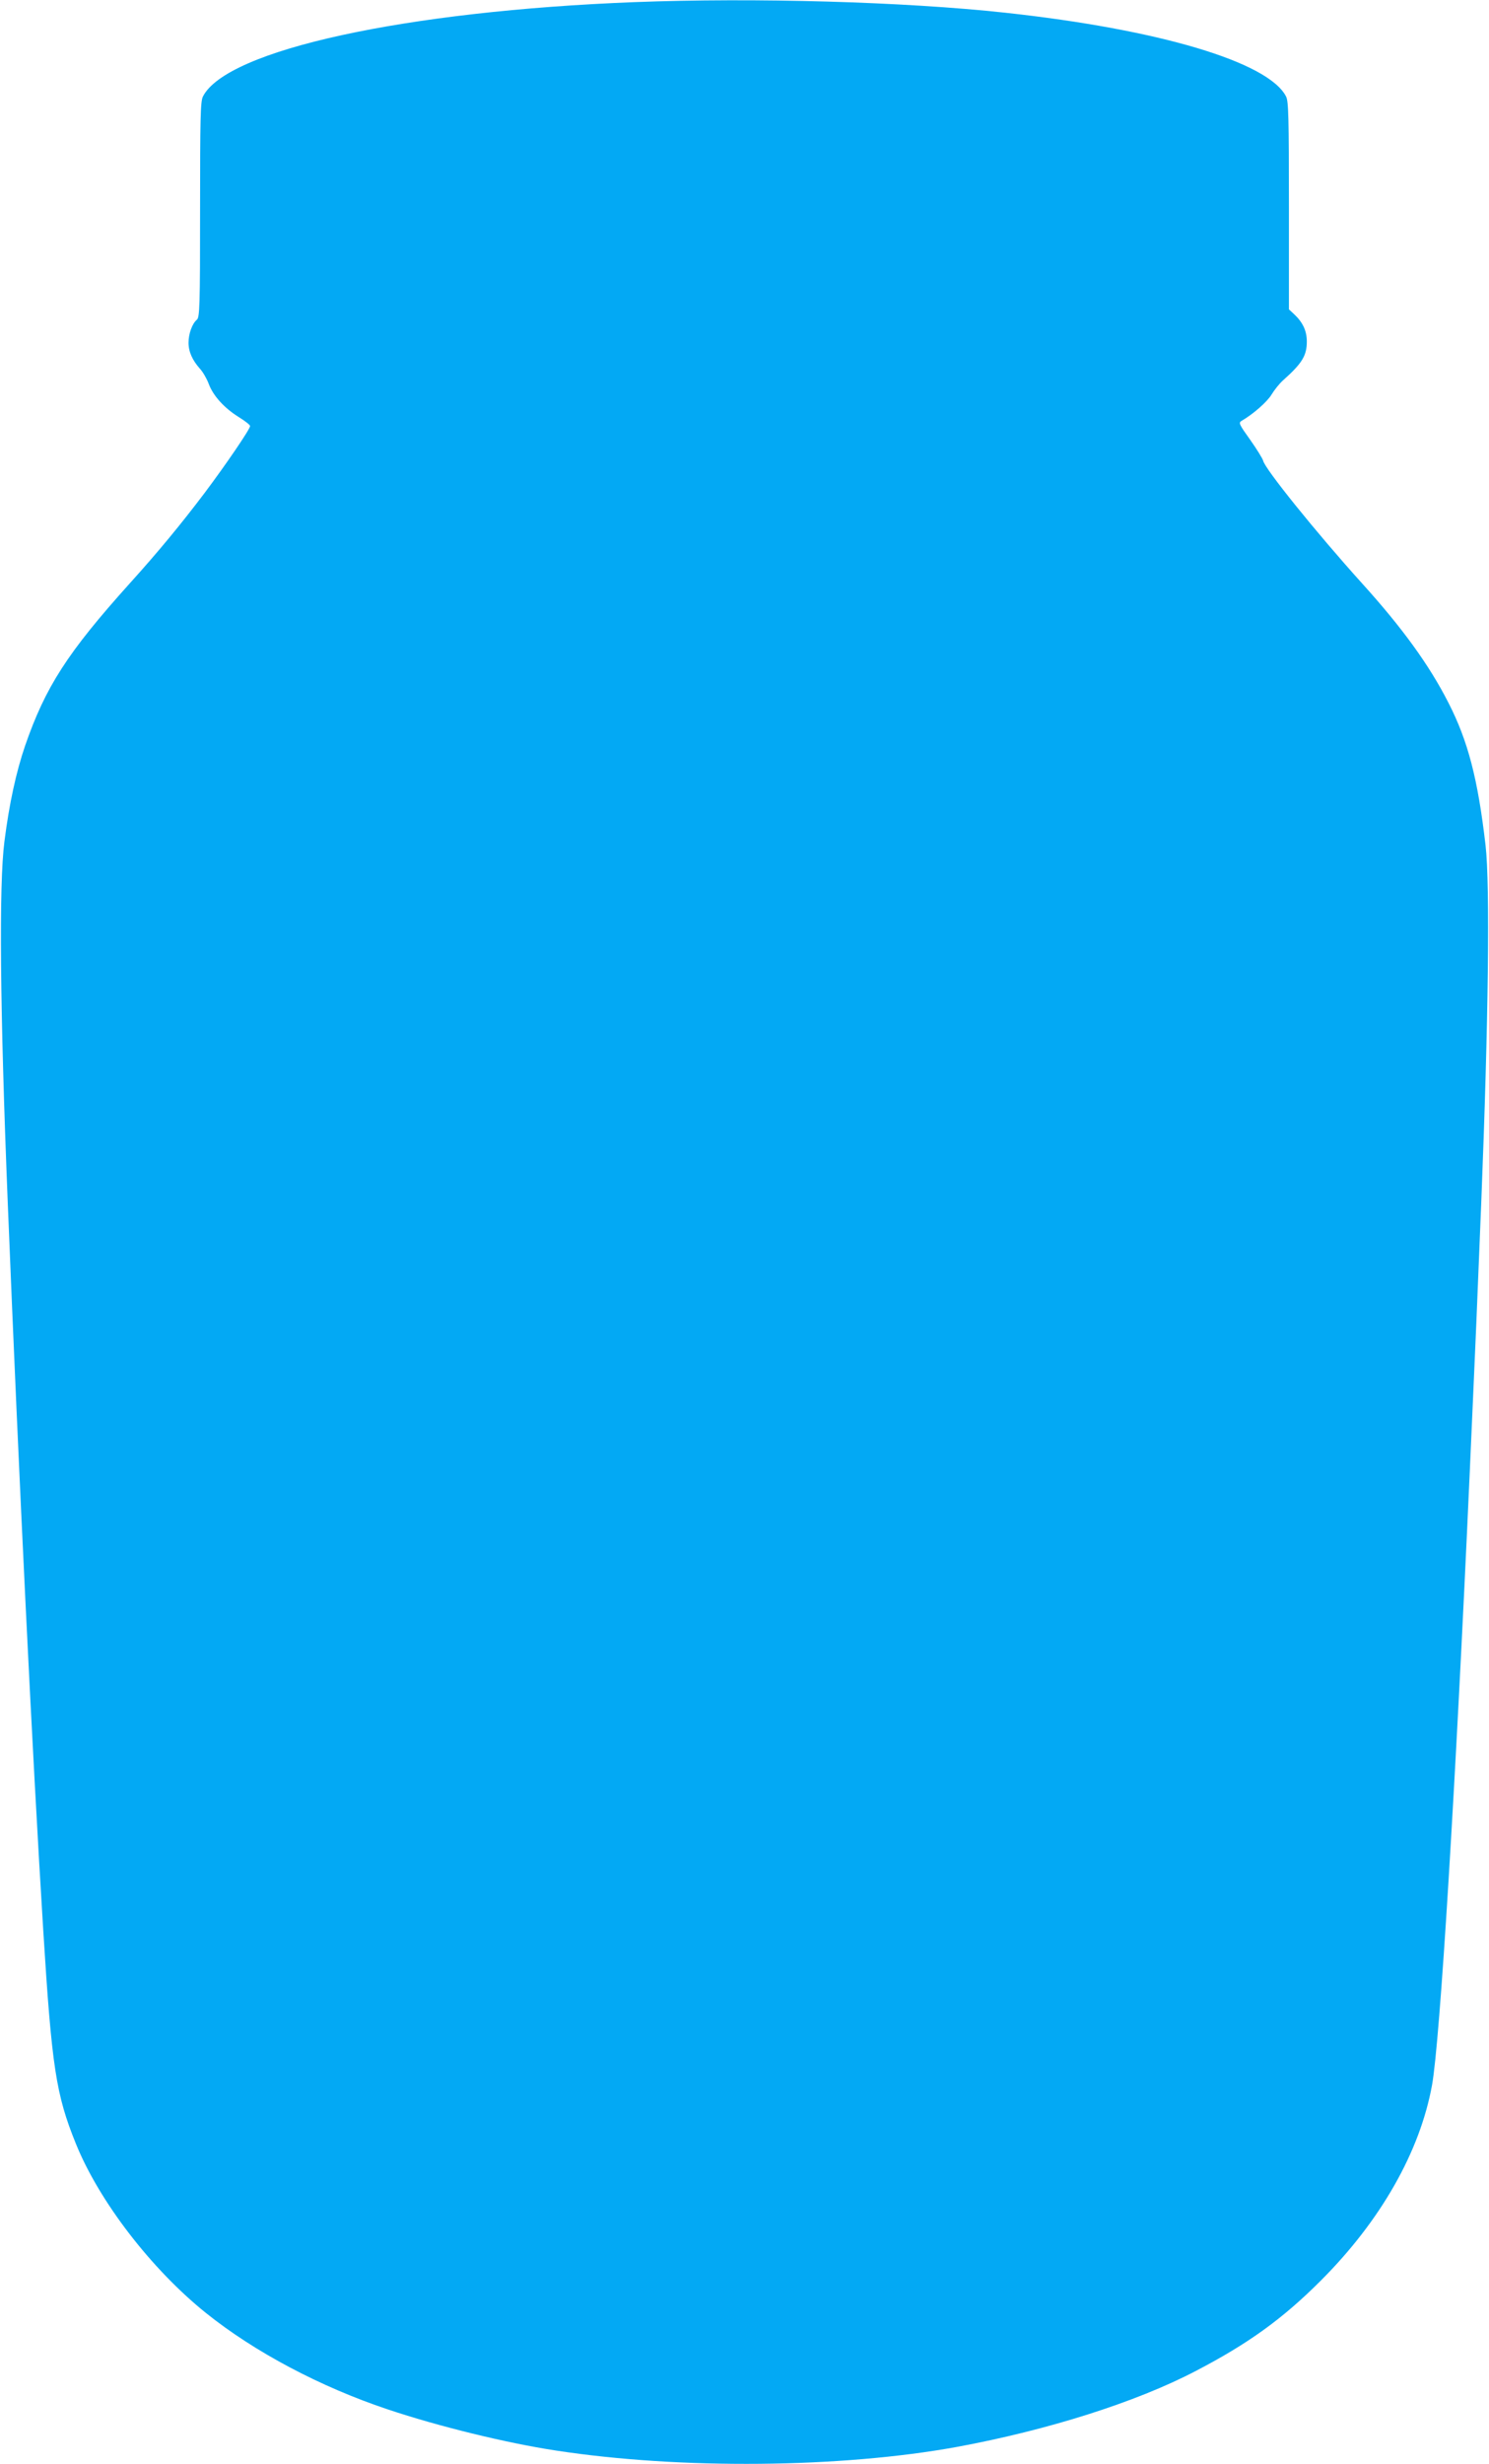 <?xml version="1.0" standalone="no"?>
<!DOCTYPE svg PUBLIC "-//W3C//DTD SVG 20010904//EN"
 "http://www.w3.org/TR/2001/REC-SVG-20010904/DTD/svg10.dtd">
<svg version="1.0" xmlns="http://www.w3.org/2000/svg"
 width="774pt" height="1280pt" viewBox="0 0 774 1280"
 preserveAspectRatio="xMidYMid meet">
<g transform="translate(0,1280) scale(0.1,-0.1)"
fill="#03a9f4" stroke="none">
<path d="M3300 12789 c-1192 -46 -2121 -248 -2245 -490 -13 -24 -15 -115 -15
-587 0 -508 -2 -561 -17 -573 -24 -20 -43 -73 -43 -119 0 -47 20 -91 59 -135
15 -16 36 -52 46 -79 23 -62 81 -126 157 -173 32 -20 58 -40 58 -46 0 -16
-125 -199 -236 -347 -121 -160 -241 -306 -392 -473 -321 -357 -436 -535 -542
-842 -46 -135 -82 -299 -107 -496 -29 -224 -23 -872 17 -1869 60 -1485 129
-2892 185 -3790 44 -706 66 -850 169 -1104 120 -298 391 -651 676 -880 253
-203 595 -384 945 -501 266 -89 618 -175 875 -214 646 -99 1482 -91 2085 19
471 87 930 232 1240 394 273 142 451 270 651 470 311 311 515 669 578 1016 41
228 122 1538 196 3185 6 132 15 335 20 450 9 197 16 361 40 955 37 931 46
1641 22 1850 -40 344 -91 541 -193 740 -100 196 -239 388 -449 620 -240 266
-506 596 -514 637 -3 11 -33 60 -67 108 -58 81 -62 89 -45 99 62 36 134 100
156 137 14 23 40 56 59 73 100 89 124 129 124 202 0 56 -21 100 -67 143 l-26
24 0 539 c0 454 -2 543 -15 567 -92 179 -659 348 -1460 435 -524 57 -1304 79
-1925 55z"/>
</g>
</svg>
